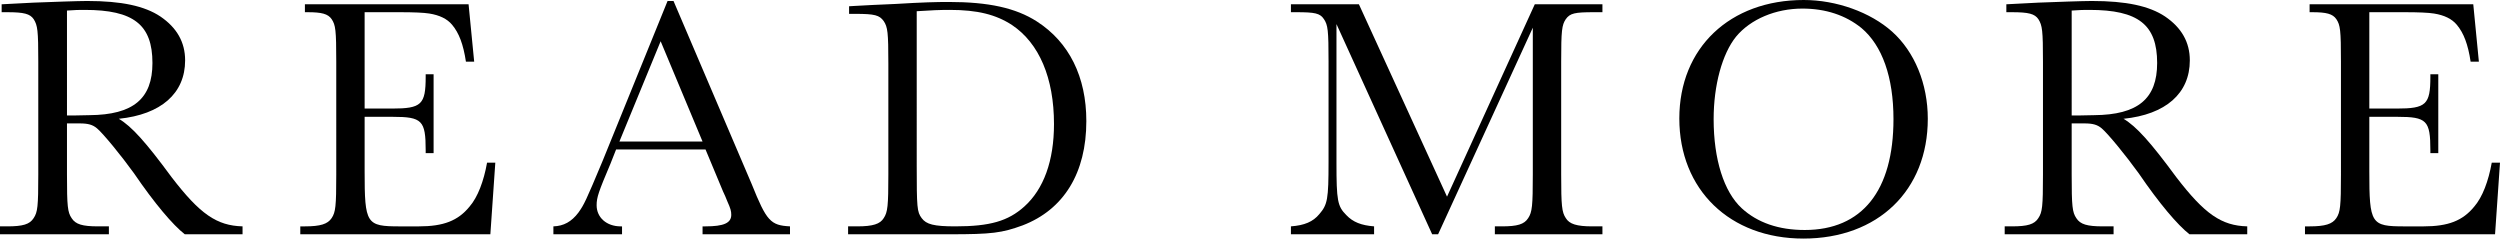 <?xml version="1.0" encoding="UTF-8"?><svg id="_イヤー_2" xmlns="http://www.w3.org/2000/svg" viewBox="0 0 340.915 32.533"><g id="design"><g><path d="M25.199,31.948c-1.62-1.26-4.14-4.229-6.93-8.324-1.755-2.431-4.185-5.4-5.04-6.12-.585-.495-1.215-.675-2.34-.675h-1.755v6.975c0,4.364,.09,5.13,.63,5.939,.54,.855,1.485,1.125,3.6,1.125h1.485v1.08H0v-1.08H.99c2.115,0,3.06-.27,3.6-1.125,.54-.81,.63-1.575,.63-5.939V8.414c0-4.274-.09-4.949-.63-5.805-.495-.72-1.305-.945-3.6-.945H.225V.585l4.365-.226c2.295-.09,6.12-.225,7.29-.225,4.68,0,7.83,.675,9.99,2.114,2.25,1.53,3.375,3.511,3.375,5.985,0,4.5-3.285,7.38-9.044,7.965,1.755,1.034,3.69,3.194,7.2,7.964,3.87,5.04,6.165,6.615,9.674,6.705v1.08h-7.875ZM9.989,15.749l2.205-.045c5.985-.045,8.595-2.25,8.595-7.11,0-5.22-2.565-7.244-9.225-7.244-.765,0-1.305,0-2.43,.09V15.749h.855Z"/><path d="M67.543,22.184l-.675,9.765h-25.919v-1.08h.63c2.115,0,3.105-.314,3.645-1.125,.54-.81,.63-1.62,.63-5.939V8.414c0-4.319-.09-4.995-.63-5.805-.495-.72-1.35-.945-3.285-.945h-.36V.585h22.319l.765,7.829h-1.125c-.36-2.385-.945-3.915-1.89-5.04-.675-.81-1.71-1.305-3.105-1.529q-1.125-.181-4.05-.181h-4.77V14.804h3.735c4.005,0,4.59-.54,4.59-4.319v-.36h1.08v10.755h-1.08v-.405c0-4.05-.495-4.545-4.5-4.545h-3.825v7.425c0,7.2,.225,7.515,4.815,7.515h2.565c3.375,0,5.354-.765,6.93-2.7,1.125-1.305,1.935-3.465,2.385-5.984h1.125Z"/><path d="M84.014,20.384l-.765,1.935c-1.62,3.825-1.89,4.59-1.89,5.67,0,1.665,1.35,2.88,3.285,2.88h.18v1.08h-9.36v-1.08c1.395-.045,2.475-.63,3.42-1.89,.765-1.08,.99-1.53,3.285-7.02L91.034,.135h.81l10.665,24.974c2.025,5.04,2.565,5.625,5.22,5.76v1.08h-11.924v-1.08h.405c2.475,0,3.51-.45,3.51-1.575,0-.494-.09-.854-.54-1.845-.18-.45-.36-.899-.585-1.35l-2.385-5.715h-12.194Zm6.075-14.76l-5.625,13.68h11.34l-5.715-13.68Z"/><path d="M115.784,.854l.765-.045,2.52-.135,3.06-.136c3.69-.225,5.535-.27,7.245-.27,5.445,0,9.135,.81,12.015,2.655,4.41,2.835,6.75,7.56,6.75,13.589,0,7.064-3.06,12.06-8.685,14.22-2.835,1.035-4.185,1.215-9.944,1.215h-13.859v-1.08h1.26c2.115,0,3.105-.314,3.6-1.125,.54-.81,.63-1.665,.63-5.939V8.685c0-4.275-.09-4.995-.63-5.805-.585-.811-1.215-.99-3.87-.99h-.855V.854Zm9.225,21.6c0,5.895,.045,6.435,.675,7.289,.63,.855,1.665,1.125,4.59,1.125,4.725,0,7.2-.72,9.405-2.7,2.655-2.385,4.05-6.254,4.05-11.249,0-6.3-2.025-11.024-5.715-13.5-2.205-1.439-4.725-2.069-8.504-2.069-1.305,0-2.475,.045-4.5,.18V22.454Z"/><path d="M209.292,.585h9.225V1.664h-1.125c-2.655,0-3.285,.136-3.87,.945-.54,.81-.63,1.53-.63,5.805v15.39c0,4.274,.09,5.13,.63,5.939,.495,.811,1.485,1.125,3.6,1.125h1.395v1.08h-14.669v-1.08h.945c2.115,0,3.06-.27,3.6-1.125,.54-.81,.63-1.665,.63-5.939V3.779l-12.915,28.169h-.81l-13.049-28.664V22.184c0,5.175,.135,5.939,1.35,7.154,.9,.945,2.025,1.396,3.78,1.53v1.08h-11.34v-1.08c1.845-.135,3.015-.63,3.87-1.665,1.125-1.305,1.26-2.024,1.26-7.154V8.414c0-4.319-.09-4.995-.63-5.805s-1.215-.945-3.825-.945h-.675V.585h9.27l12.015,26.233L209.292,.585Z"/><path d="M258.026,4.319c3.06,2.745,4.86,7.109,4.86,11.88,0,9.765-6.795,16.334-16.964,16.334-10.035,0-16.919-6.66-16.919-16.379,0-9.63,6.885-16.154,16.964-16.154,4.455,0,9.089,1.664,12.06,4.319Zm-21.284,.675c-1.89,2.34-3.06,6.615-3.06,11.25,0,5.489,1.395,9.899,3.825,12.149,2.16,1.979,5.04,2.97,8.595,2.97,7.83,0,12.104-5.354,12.104-15.119,0-5.715-1.53-10.035-4.365-12.42-2.16-1.755-4.905-2.654-8.055-2.654-3.645,0-7.064,1.439-9.044,3.824Z"/><path d="M298.571,31.948c-1.62-1.26-4.14-4.229-6.93-8.324-1.755-2.431-4.185-5.4-5.04-6.12-.585-.495-1.215-.675-2.34-.675h-1.755v6.975c0,4.364,.09,5.13,.63,5.939,.54,.855,1.485,1.125,3.6,1.125h1.485v1.08h-14.849v-1.08h.99c2.115,0,3.06-.27,3.6-1.125,.54-.81,.63-1.575,.63-5.939V8.414c0-4.274-.09-4.949-.63-5.805-.495-.72-1.305-.945-3.6-.945h-.765V.585l4.365-.226c2.295-.09,6.12-.225,7.29-.225,4.68,0,7.83,.675,9.99,2.114,2.25,1.53,3.375,3.511,3.375,5.985,0,4.5-3.285,7.38-9.044,7.965,1.755,1.034,3.69,3.194,7.2,7.964,3.87,5.04,6.165,6.615,9.674,6.705v1.08h-7.875Zm-15.209-16.199l2.205-.045c5.985-.045,8.595-2.25,8.595-7.11,0-5.22-2.565-7.244-9.225-7.244-.765,0-1.305,0-2.43,.09V15.749h.855Z"/><path d="M340.915,22.184l-.675,9.765h-25.919v-1.08h.63c2.115,0,3.105-.314,3.645-1.125,.54-.81,.63-1.62,.63-5.939V8.414c0-4.319-.09-4.995-.63-5.805-.495-.72-1.35-.945-3.285-.945h-.36V.585h22.319l.765,7.829h-1.125c-.36-2.385-.945-3.915-1.89-5.04-.675-.81-1.71-1.305-3.105-1.529q-1.125-.181-4.05-.181h-4.77V14.804h3.735c4.005,0,4.59-.54,4.59-4.319v-.36h1.08v10.755h-1.08v-.405c0-4.05-.495-4.545-4.5-4.545h-3.825v7.425c0,7.2,.225,7.515,4.815,7.515h2.565c3.375,0,5.354-.765,6.93-2.7,1.125-1.305,1.935-3.465,2.385-5.984h1.125Z"/></g></g></svg>